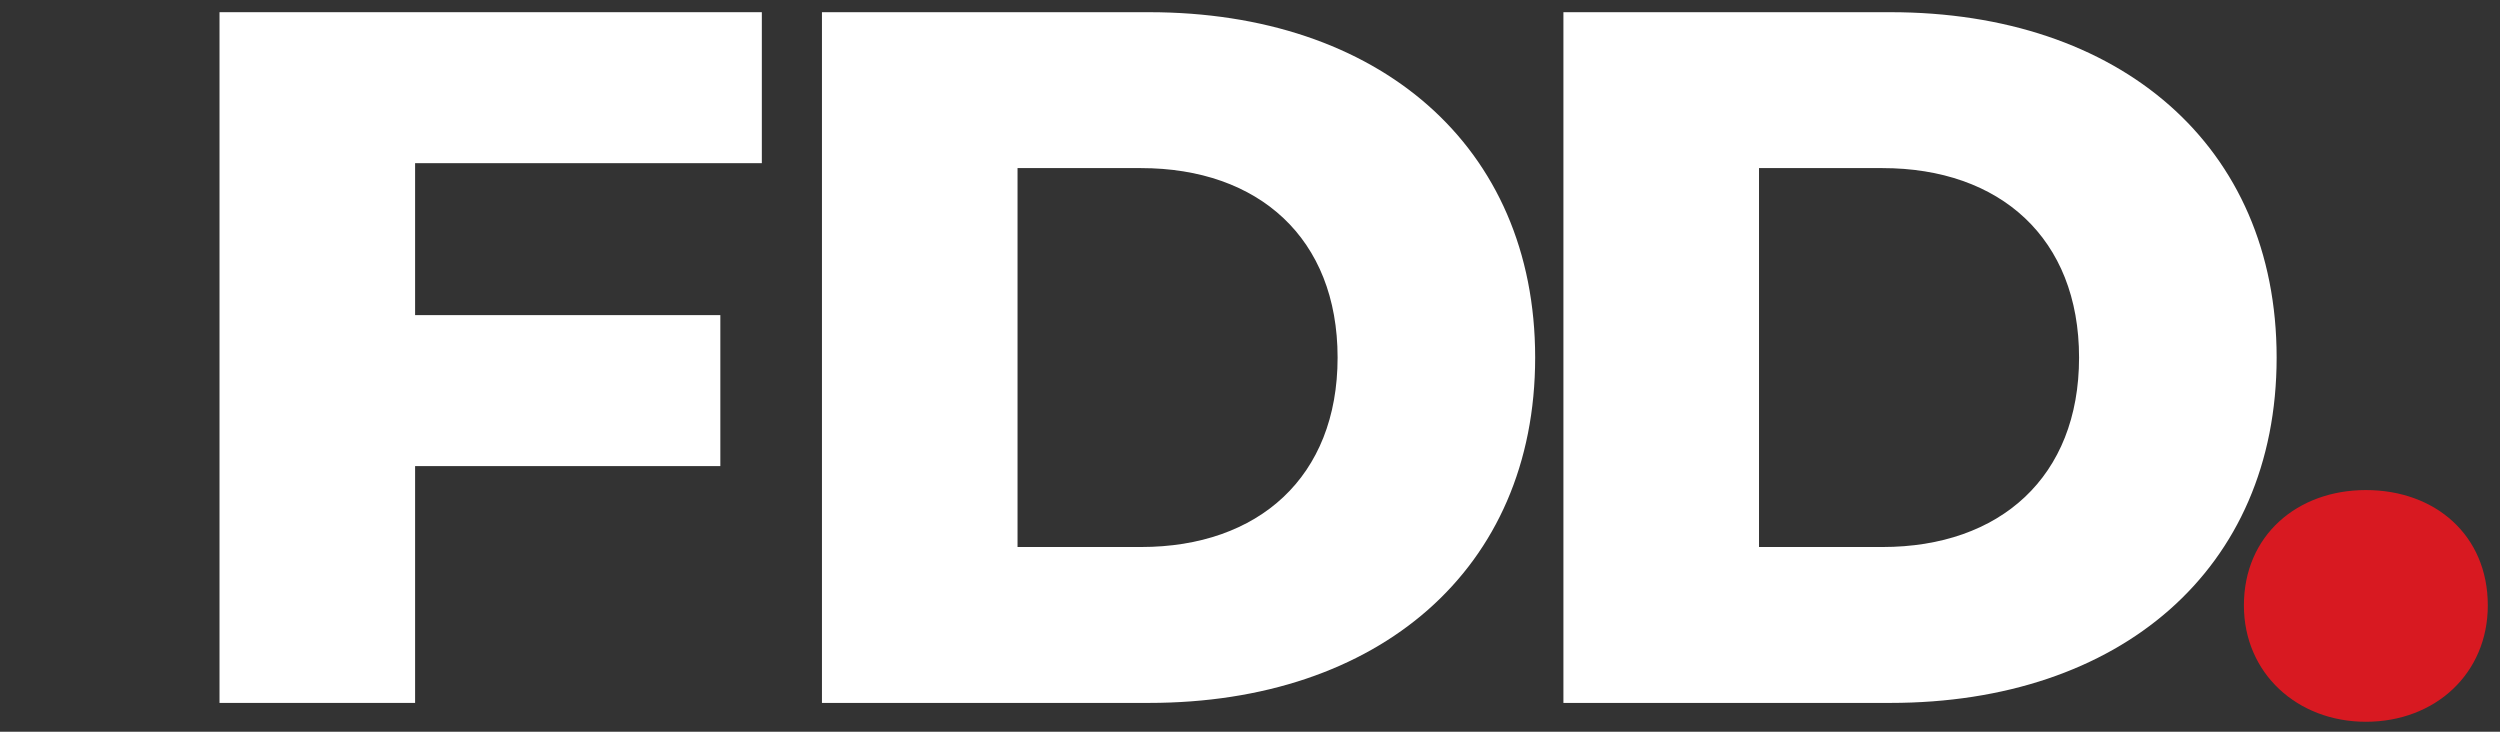 <svg width="205" height="60" viewBox="0 0 205 60" fill="none" xmlns="http://www.w3.org/2000/svg">
<rect x="0" y="0" width="205" height="60" fill="#333333" stroke="none"/>
<path d="M194 59.185C188.386 59.185 184 55.217 184 49.643C184 43.901 188.386 40.185 194 40.185C199.702 40.185 204 43.901 204 49.643C204 55.217 199.702 59.185 194 59.185Z" fill="#D81921"/>
<path d="M67.4 57.639V1H94.212C113.004 1 125.883 11.923 125.883 29.32C125.883 46.716 113.004 57.639 94.212 57.639H67.4ZM83.438 44.855H93.564C103.203 44.855 109.683 39.11 109.683 29.32C109.683 19.529 103.203 13.784 93.564 13.784H83.438V44.855Z" fill="white"/>
<path d="M128.2 57.639V1H155.012C173.804 1 186.684 11.923 186.684 29.32C186.684 46.716 173.804 57.639 155.012 57.639H128.2ZM144.239 44.855H154.364C164.003 44.855 170.483 39.11 170.483 29.32C170.483 19.529 164.003 13.784 154.364 13.784H144.239V44.855Z" fill="white"/>
<path d="M62.47 13.38H34.038V25.84H59.068V38.22H34.038V57.639H18V1H62.47V13.38Z" fill="white"/>
</svg>
